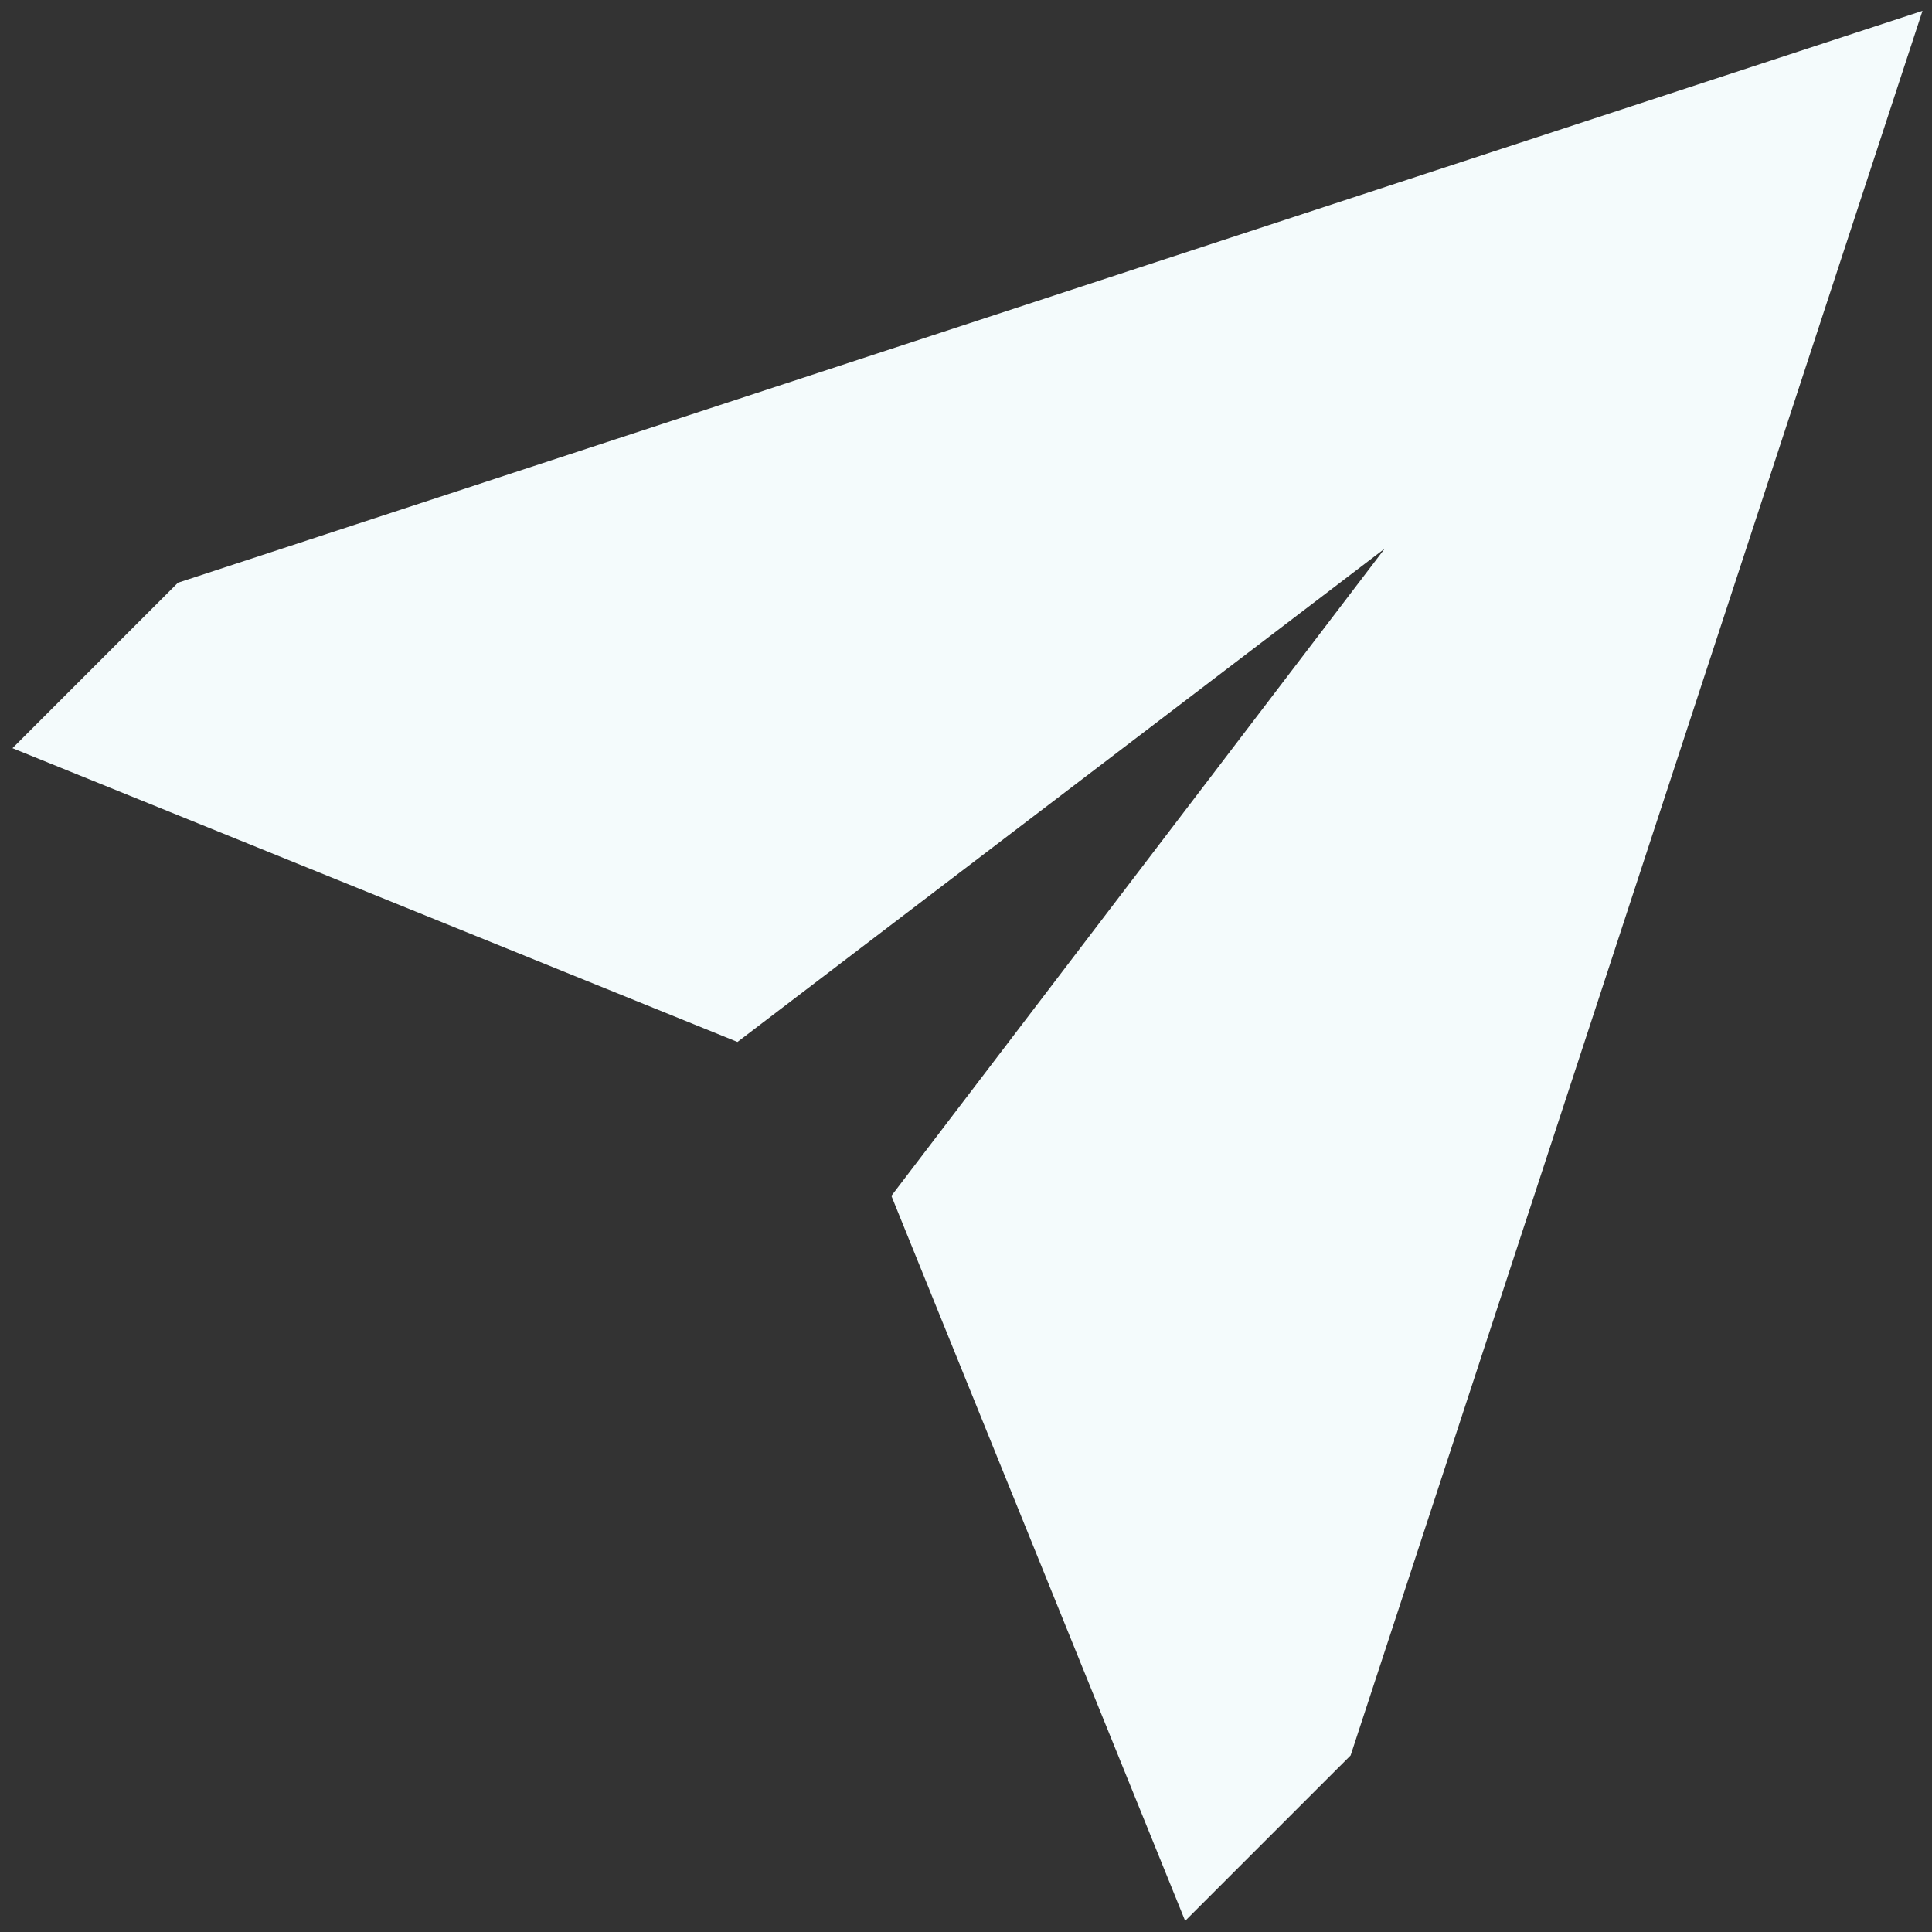 <svg fill="none" height="138" viewBox="0 0 138 138" width="138" xmlns="http://www.w3.org/2000/svg"><rect x="0" y="0" width="138" height="138" fill="#333333" stroke="none"/><path d="m52.676 74.425 46.234-35.24-35.24 46.234 20.984 51.786 11.819-11.818 40.848-124.612-124.612 40.848-11.818 11.819z" fill="#f4fbfc"/></svg>